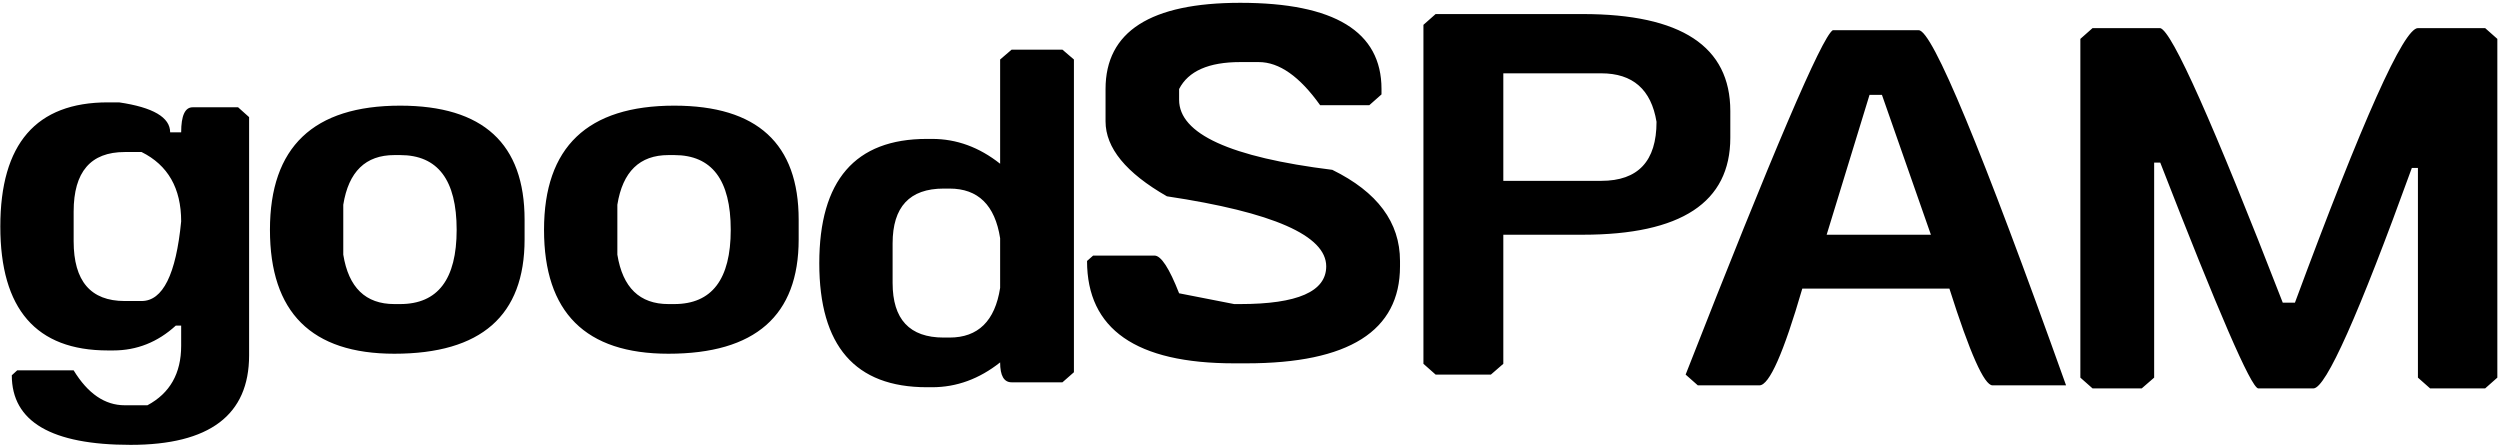 <svg width="667" height="119" viewBox="0 0 667 119" fill="none" xmlns="http://www.w3.org/2000/svg">
<path d="M28.773 27.312H31.773C40.856 28.646 45.398 31.312 45.398 35.312H48.335C48.335 30.854 49.356 28.625 51.398 28.625H63.523L66.46 31.25V94.812C66.46 110.729 55.918 118.688 34.835 118.688C13.71 118.688 3.147 112.5 3.147 100.125L4.585 98.812H19.648C23.439 105.021 27.981 108.125 33.273 108.125H39.335C45.335 104.917 48.335 99.625 48.335 92.25V86.875H46.898C42.064 91.292 36.502 93.5 30.21 93.5H28.773C9.647 93.5 0.085 82.479 0.085 60.438C0.085 38.354 9.647 27.312 28.773 27.312ZM19.648 56.438V64.375C19.648 75 24.189 80.312 33.273 80.312H37.773C43.439 80.312 46.96 73.229 48.335 59.062C48.335 50.229 44.814 44.062 37.773 40.562H33.273C24.189 40.562 19.648 45.854 19.648 56.438ZM106.772 28.188C128.897 28.188 139.96 38.333 139.96 58.625V63.875C139.96 84.208 128.377 94.375 105.21 94.375C83.085 94.375 72.022 83.354 72.022 61.312C72.022 39.229 83.606 28.188 106.772 28.188ZM91.585 54.625V67.938C93.002 76.729 97.543 81.125 105.21 81.125H106.772C116.814 81.125 121.835 74.521 121.835 61.312C121.835 48.021 116.814 41.375 106.772 41.375H105.21C97.543 41.375 93.002 45.792 91.585 54.625ZM179.897 28.188C202.022 28.188 213.085 38.333 213.085 58.625V63.875C213.085 84.208 201.502 94.375 178.335 94.375C156.21 94.375 145.147 83.354 145.147 61.312C145.147 39.229 156.731 28.188 179.897 28.188ZM164.71 54.625V67.938C166.127 76.729 170.668 81.125 178.335 81.125H179.897C189.939 81.125 194.96 74.521 194.96 61.312C194.96 48.021 189.939 41.375 179.897 41.375H178.335C170.668 41.375 166.127 45.792 164.71 54.625ZM269.897 13.25H283.46L286.522 15.875V99.312L283.46 102H269.897C267.856 102 266.835 100.229 266.835 96.688C261.252 101.104 255.21 103.312 248.71 103.312H247.272C228.147 103.312 218.585 92.292 218.585 70.25C218.585 48.125 228.147 37.062 247.272 37.062H248.71C255.21 37.062 261.252 39.271 266.835 43.688V15.875L269.897 13.25ZM238.147 64.938V75.5C238.147 85.208 242.689 90.062 251.772 90.062H253.335C260.96 90.062 265.46 85.646 266.835 76.812V63.562C265.46 54.729 260.96 50.312 253.335 50.312H251.772C242.689 50.312 238.147 55.188 238.147 64.938ZM330.897 0.75C356.022 0.75 368.585 8.417 368.585 23.75V25.188L365.335 28.062H352.21C346.752 20.396 341.293 16.562 335.835 16.562H330.897C322.481 16.562 317.043 18.958 314.585 23.75V26.625C314.585 35.708 328.21 41.938 355.46 45.312C367.502 51.229 373.522 59.333 373.522 69.625V71.062C373.522 88.312 359.856 96.938 332.522 96.938H329.272C303.106 96.938 290.022 87.833 290.022 69.625L291.647 68.188H308.022C309.772 68.188 311.96 71.542 314.585 78.25L329.272 81.125H330.897C346.189 81.125 353.835 77.771 353.835 71.062C353.835 62.854 339.668 56.625 311.335 52.375C300.418 46.125 294.96 39.458 294.96 32.375V23.75C294.96 8.417 306.939 0.75 330.897 0.75ZM383.022 3.75H422.272C448.522 3.75 461.647 12.375 461.647 29.625V36.75C461.647 54 448.522 62.625 422.272 62.625H401.085V97.062L397.772 99.938H383.022L379.772 97.062V6.625L383.022 3.75ZM401.085 19.562V48.25H427.21C437.043 48.25 441.96 43 441.96 32.5C440.543 23.875 435.627 19.562 427.21 19.562H401.085ZM488.977 8.062H511.915C515.54 8.062 528.644 39.646 551.227 102.812H531.602C529.394 102.812 525.561 94.208 520.102 77H480.852C475.852 94.208 472.04 102.812 469.415 102.812H452.977L449.727 99.938C472.977 40.562 486.061 9.938 488.977 8.062ZM498.79 25.312L487.352 62.625H515.165L502.102 25.312H498.79ZM558.29 7.5H576.353C579.478 8.25 590.373 32.667 609.04 80.75H612.29C630.373 31.917 641.311 7.5 645.103 7.5H663.04L666.29 10.375V100.75L663.04 103.625H648.353L645.103 100.75V44.812H643.478C629.269 84.021 620.519 103.625 617.228 103.625H602.478C600.561 103.333 591.853 83.25 576.353 43.375H574.728V100.75L571.415 103.625H558.29L555.04 100.75V10.375L558.29 7.5Z" fill="black"/>
</svg>
